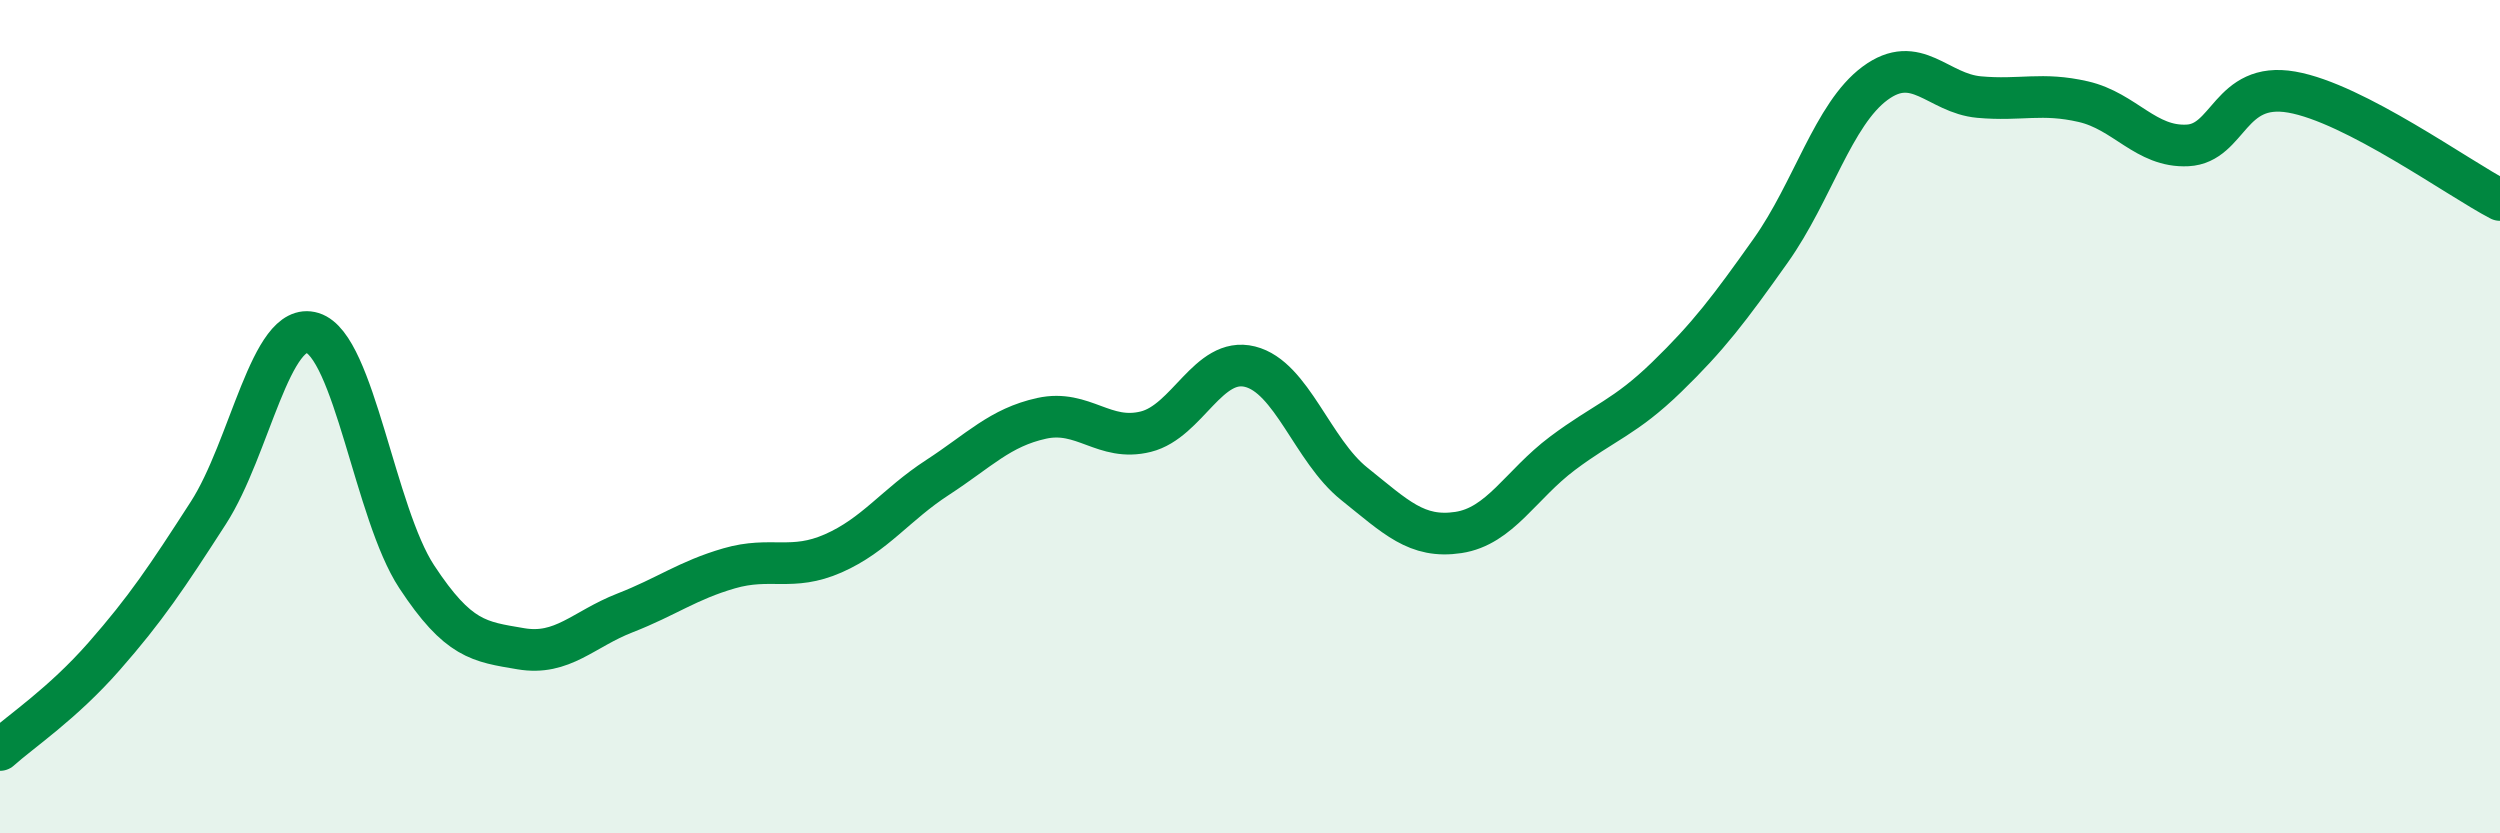 
    <svg width="60" height="20" viewBox="0 0 60 20" xmlns="http://www.w3.org/2000/svg">
      <path
        d="M 0,18 C 0.5,17.55 1.5,16.89 2.5,15.75 C 3.5,14.61 4,13.86 5,12.31 C 6,10.76 6.5,7.68 7.5,7.99 C 8.5,8.3 9,12.32 10,13.84 C 11,15.36 11.5,15.4 12.5,15.57 C 13.5,15.74 14,15.1 15,14.71 C 16,14.32 16.5,13.93 17.5,13.64 C 18.5,13.35 19,13.72 20,13.28 C 21,12.84 21.5,12.11 22.5,11.46 C 23.5,10.81 24,10.26 25,10.04 C 26,9.82 26.5,10.61 27.5,10.36 C 28.5,10.11 29,8.55 30,8.8 C 31,9.05 31.5,10.81 32.5,11.61 C 33.5,12.41 34,12.93 35,12.78 C 36,12.63 36.5,11.63 37.5,10.88 C 38.5,10.13 39,10.02 40,9.05 C 41,8.08 41.5,7.42 42.5,6.01 C 43.5,4.6 44,2.74 45,2 C 46,1.26 46.5,2.24 47.5,2.33 C 48.5,2.42 49,2.21 50,2.44 C 51,2.67 51.5,3.54 52.5,3.49 C 53.5,3.44 53.5,1.95 55,2.21 C 56.5,2.47 59,4.28 60,4.8L60 20L0 20Z"
        fill="#008740"
        opacity="0.1"
        stroke-linecap="round"
        stroke-linejoin="round"
      />
      <path
        d="M 0,18 C 0.5,17.55 1.5,16.89 2.5,15.75 C 3.5,14.61 4,13.86 5,12.31 C 6,10.76 6.5,7.68 7.5,7.99 C 8.5,8.3 9,12.32 10,13.84 C 11,15.36 11.5,15.4 12.5,15.57 C 13.5,15.74 14,15.1 15,14.71 C 16,14.32 16.5,13.93 17.5,13.64 C 18.5,13.35 19,13.72 20,13.28 C 21,12.84 21.5,12.11 22.5,11.46 C 23.5,10.81 24,10.26 25,10.04 C 26,9.82 26.5,10.61 27.5,10.36 C 28.5,10.11 29,8.55 30,8.8 C 31,9.05 31.5,10.81 32.5,11.61 C 33.5,12.41 34,12.93 35,12.78 C 36,12.63 36.5,11.63 37.5,10.88 C 38.5,10.13 39,10.02 40,9.05 C 41,8.08 41.5,7.42 42.5,6.01 C 43.5,4.6 44,2.74 45,2 C 46,1.26 46.5,2.24 47.5,2.33 C 48.5,2.42 49,2.21 50,2.44 C 51,2.67 51.5,3.54 52.5,3.49 C 53.5,3.44 53.5,1.95 55,2.21 C 56.5,2.47 59,4.28 60,4.8"
        stroke="#008740"
        stroke-width="1"
        fill="none"
        stroke-linecap="round"
        stroke-linejoin="round"
      />
    </svg>
  